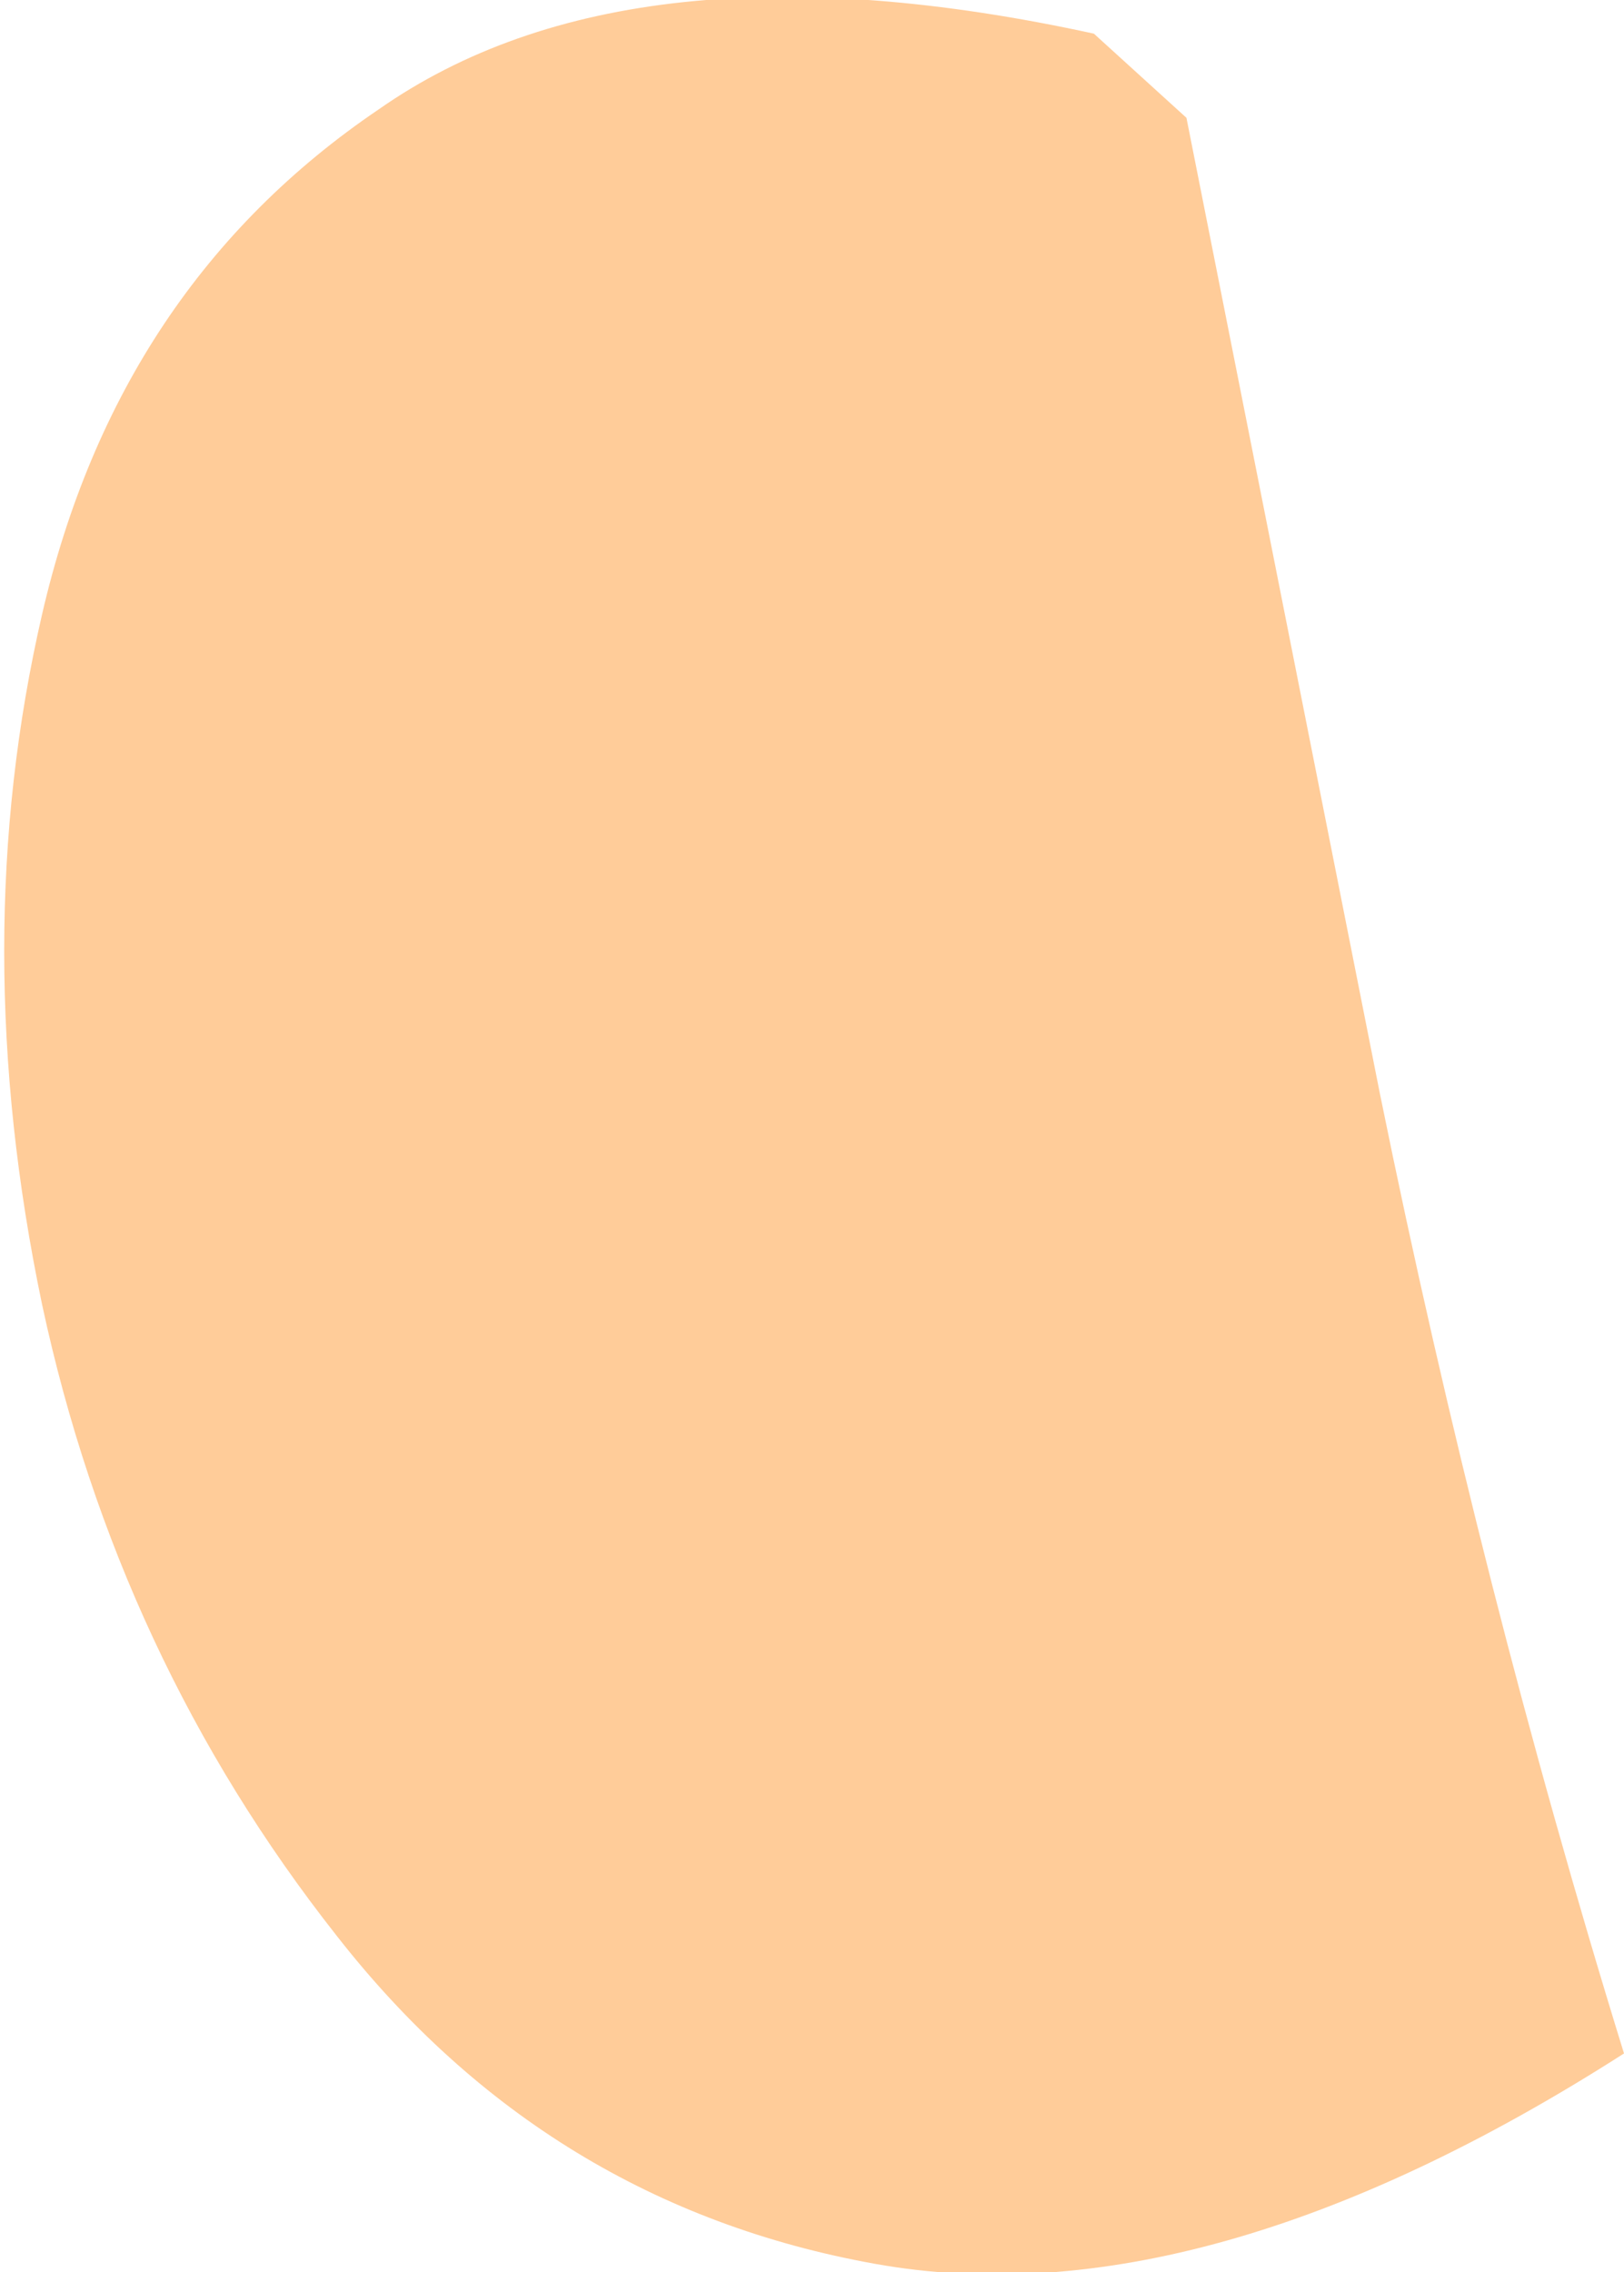 <?xml version="1.0" encoding="UTF-8" standalone="no"?>
<svg xmlns:xlink="http://www.w3.org/1999/xlink" height="13.5px" width="9.65px" xmlns="http://www.w3.org/2000/svg">
  <g transform="matrix(1.0, 0.0, 0.0, 1.0, 0.25, 0.2)">
    <path d="M6.25 0.0 L6.8 0.5 7.95 6.3 Q8.55 9.25 9.4 12.0 6.9 13.6 4.95 13.25 3.0 12.9 1.75 11.3 0.45 9.65 0.0 7.55 -0.45 5.4 0.0 3.45 0.45 1.5 2.0 0.45 3.5 -0.6 6.25 0.0" fill="#ffcc99" fill-rule="evenodd" stroke="none"/>
  </g>
</svg>

